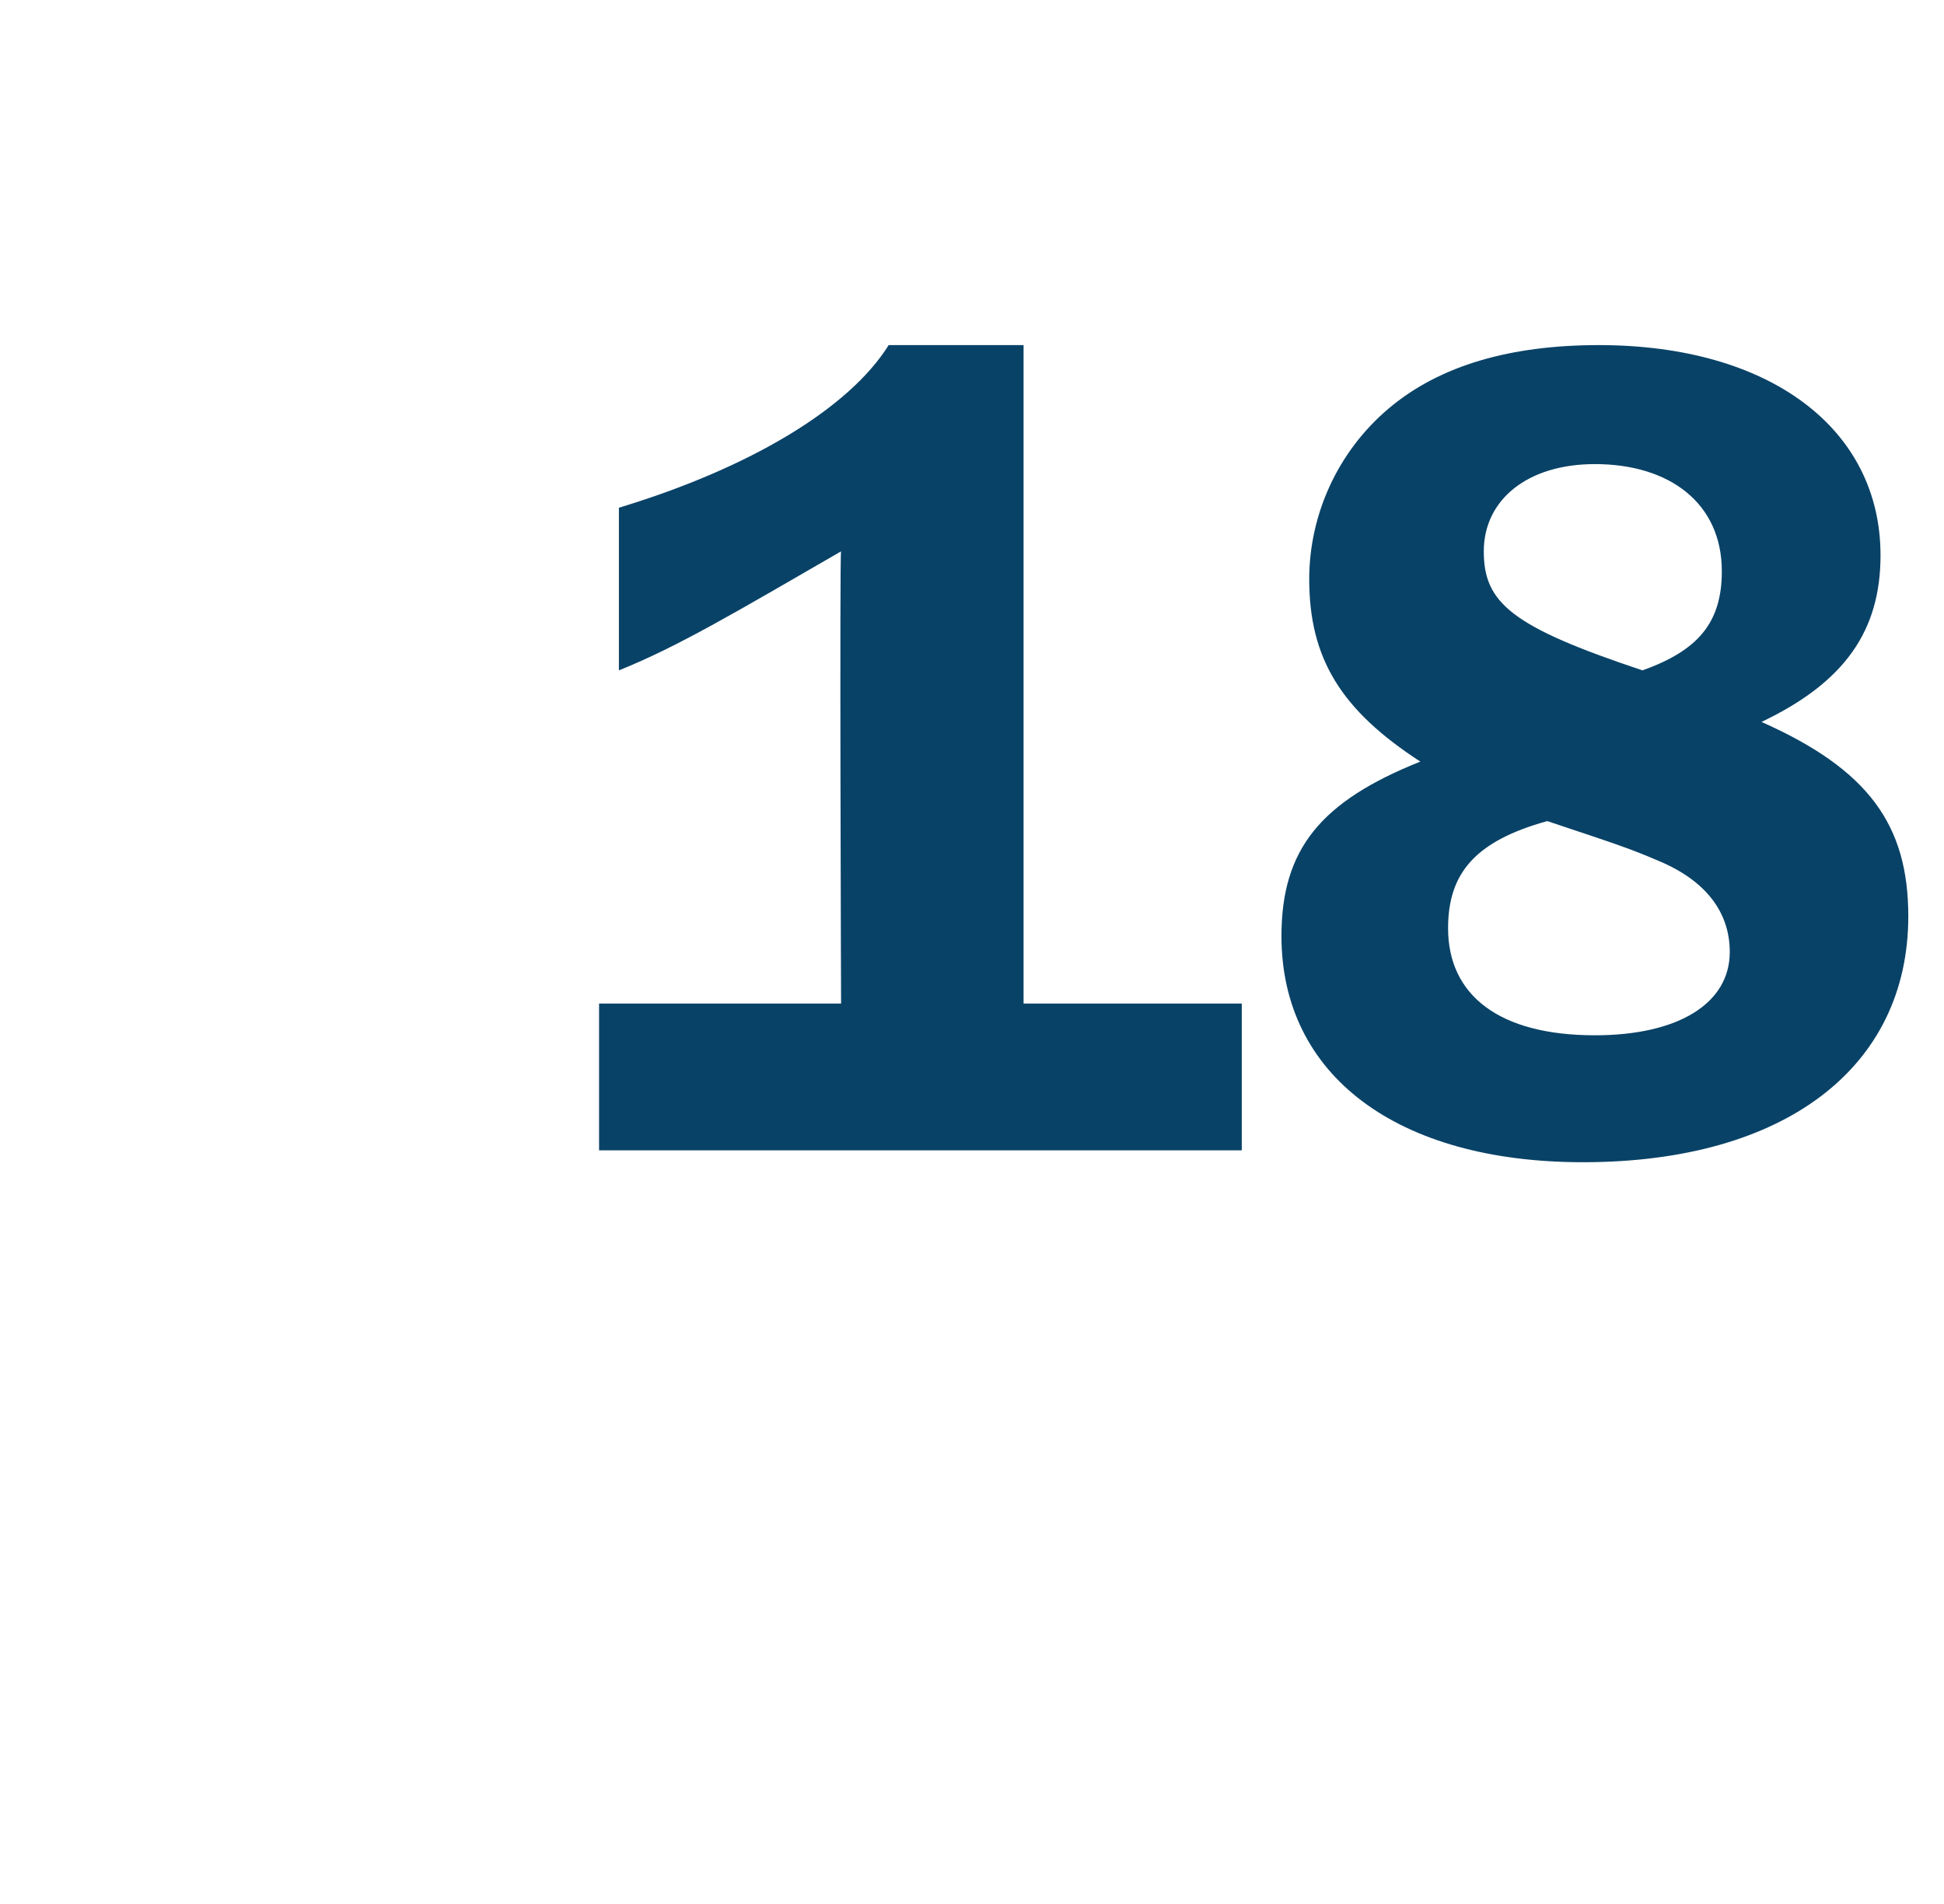 <?xml version="1.0" standalone="no"?><!DOCTYPE svg PUBLIC "-//W3C//DTD SVG 1.1//EN" "http://www.w3.org/Graphics/SVG/1.1/DTD/svg11.dtd"><svg xmlns="http://www.w3.org/2000/svg" version="1.1" width="49px" height="48px" viewBox="0 -9 49 48" style="top:-9px">  <desc>18</desc>  <defs/>  <g id="Polygon55228">    <path d="M 15.6 3.8 C 18.9 2.8 21.4 1.3 22.4 -0.3 C 22.36 -0.3 25.8 -0.3 25.8 -0.3 L 25.8 16.3 L 31.3 16.3 L 31.3 20 L 15.1 20 L 15.1 16.3 L 21.2 16.3 C 21.2 16.3 21.16 4.92 21.2 4.9 C 18.6 6.4 17.1 7.3 15.6 7.9 C 15.6 7.9 15.6 3.8 15.6 3.8 Z M 48.1 14.1 C 48.1 17.9 45 20.3 39.9 20.3 C 35.2 20.3 32.3 18.1 32.3 14.6 C 32.3 12.4 33.3 11.2 35.8 10.2 C 33.8 8.9 33 7.6 33 5.6 C 33 4 33.7 2.4 35 1.3 C 36.3 0.2 38.1 -0.3 40.3 -0.3 C 44.6 -0.3 47.4 1.8 47.4 5 C 47.4 6.9 46.5 8.2 44.4 9.2 C 47.1 10.4 48.1 11.8 48.1 14.1 Z M 43.4 5.4 C 43.4 3.7 42.1 2.7 40.2 2.7 C 38.5 2.7 37.4 3.6 37.4 4.9 C 37.4 6.2 38.1 6.8 41.4 7.9 C 42.8 7.4 43.4 6.7 43.4 5.4 Z M 36.5 14.4 C 36.5 16.1 37.8 17.1 40.2 17.1 C 42.3 17.1 43.6 16.3 43.6 15 C 43.6 14 43 13.2 41.8 12.7 C 41.1 12.4 40.8 12.3 39 11.7 C 37.2 12.2 36.5 13 36.5 14.4 Z " stroke="none" fill="#094267"/>  </g></svg>